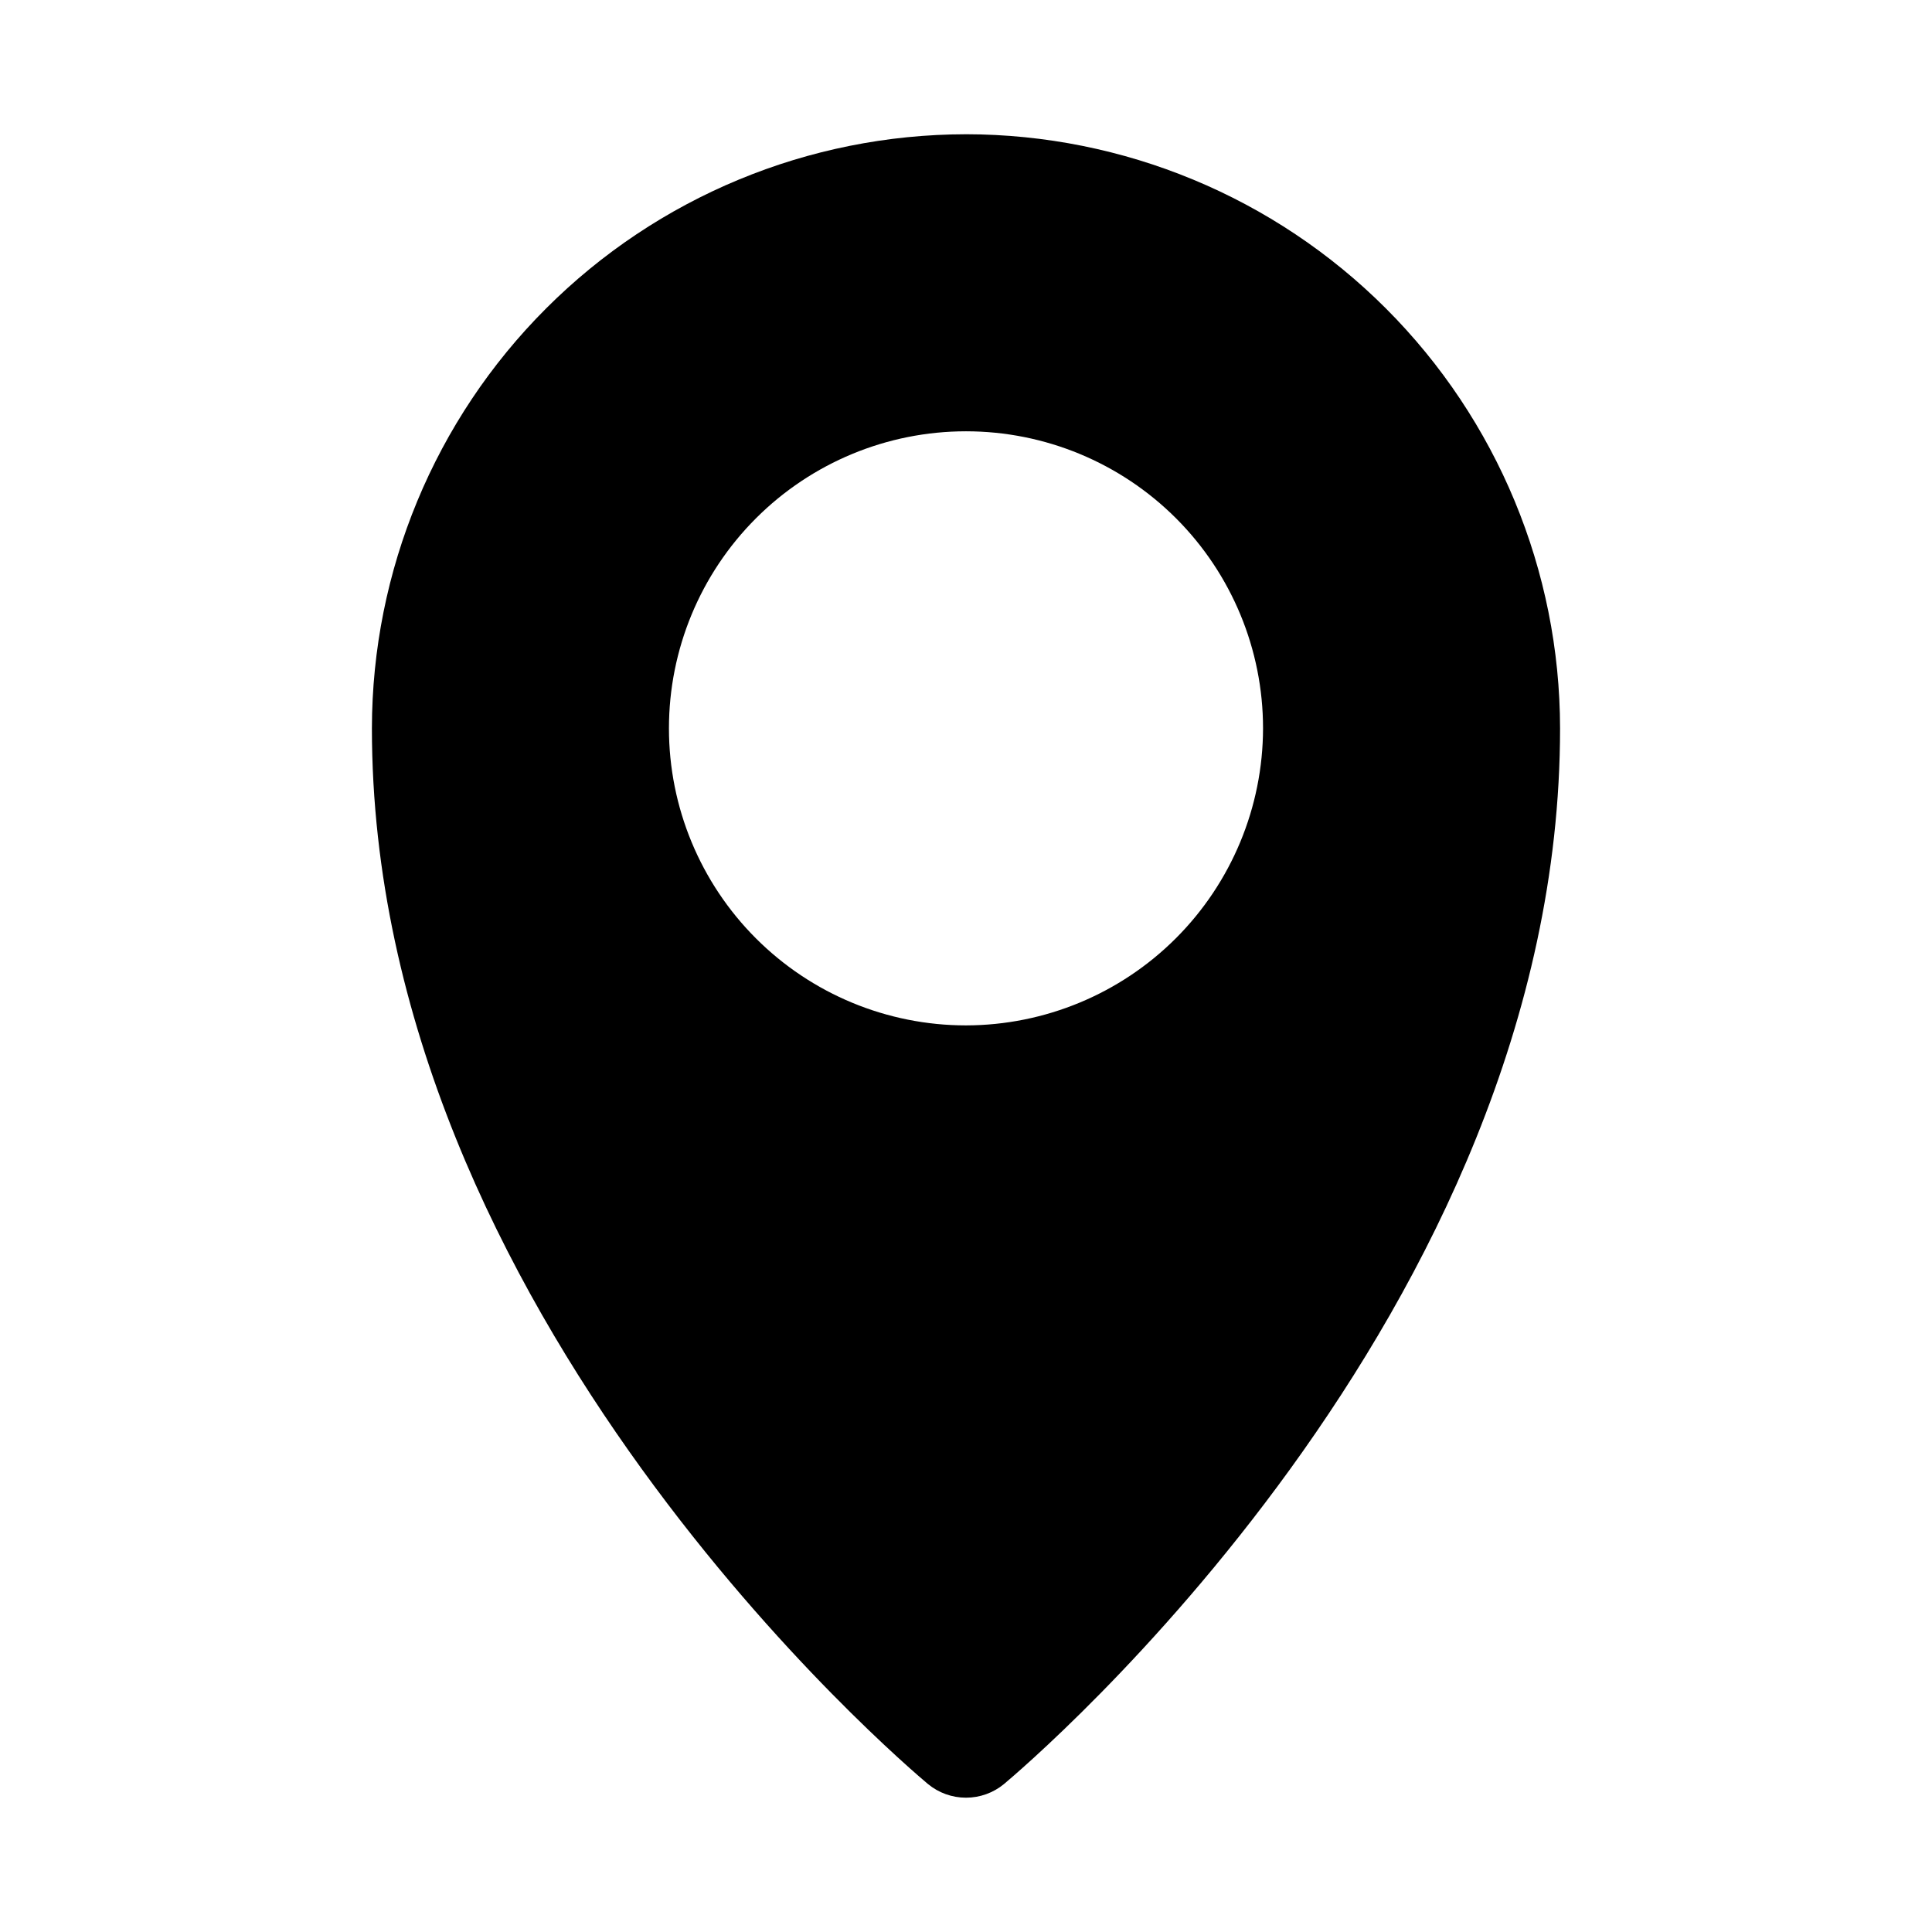 <?xml version="1.0" encoding="UTF-8"?>
<!-- The Best Svg Icon site in the world: iconSvg.co, Visit us! https://iconsvg.co -->
<svg fill="#000000" width="800px" height="800px" version="1.1" viewBox="144 144 512 512" xmlns="http://www.w3.org/2000/svg">
 <path d="m400 179.58c-41.746 0.043-81.766 16.641-111.28 46.16-29.52 29.516-46.117 69.539-46.16 111.28 0 155.16 141.38 274.73 147.36 279.77v-0.004c2.836 2.344 6.398 3.621 10.078 3.621 3.676 0 7.238-1.277 10.074-3.621 5.984-5.035 147.36-124.61 147.36-279.77-0.039-41.742-16.641-81.766-46.156-111.28-29.52-29.52-69.539-46.117-111.28-46.16zm0 236.16c-20.879 0-40.902-8.293-55.664-23.055-14.766-14.766-23.059-34.789-23.059-55.664 0-20.879 8.293-40.902 23.059-55.664 14.762-14.762 34.785-23.059 55.664-23.059 20.875 0 40.898 8.297 55.664 23.059 14.762 14.762 23.055 34.785 23.055 55.664-0.035 20.867-8.34 40.867-23.094 55.625-14.758 14.754-34.758 23.059-55.625 23.094z"/>
</svg>
